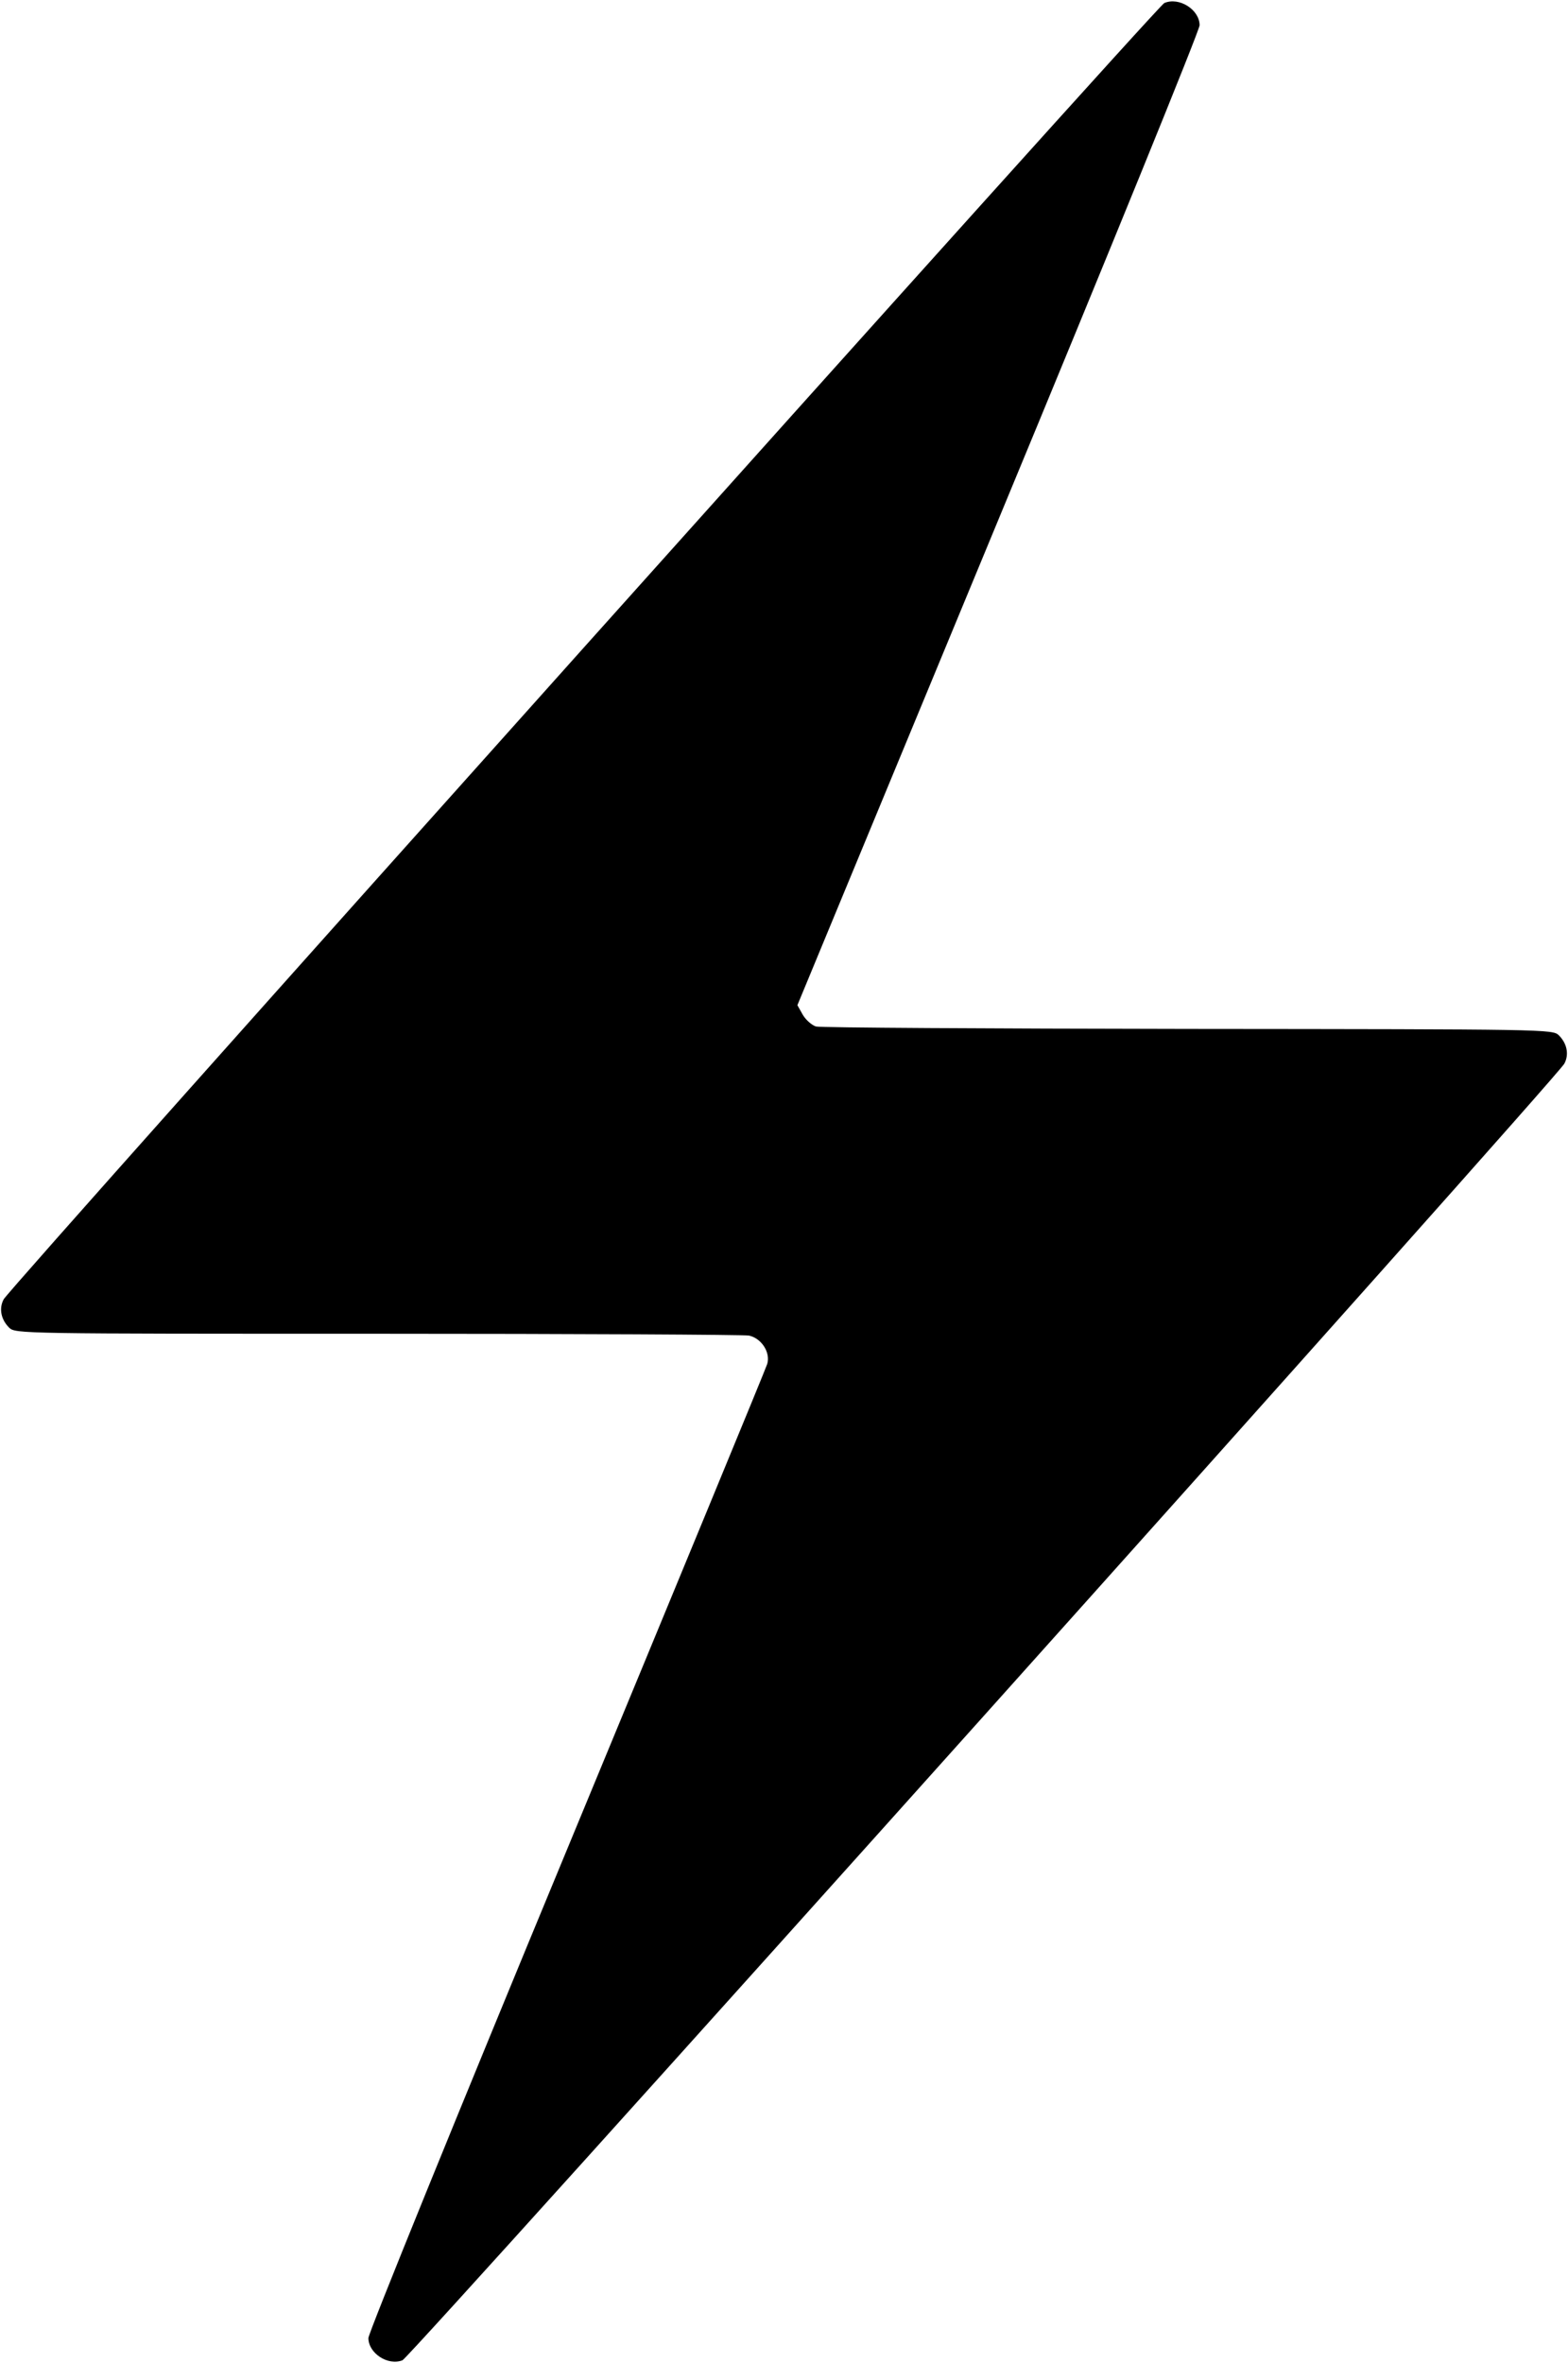 <?xml version="1.0" encoding="UTF-8" standalone="yes"?>
<svg version="1.0" xmlns="http://www.w3.org/2000/svg" width="515" height="776" viewBox="0 0 515 776" preserveAspectRatio="xMidYMid meet">
  <g transform="translate(0,776) scale(0.1,-0.1)" fill="#000000" stroke="none">
    <path d="M3824 7750 c-23 -9 -3791 -4217 -3812 -4257 -16 -30 -9 -66 18 -93
20 -20 38 -20 1209 -20 654 0 1203 -3 1221 -6 41 -9 71 -55 60 -93 -4 -14
-301 -733 -659 -1598 -358 -864 -651 -1585 -651 -1601 0 -50 64 -92 112 -73
26 10 3792 4212 3816 4258 16 30 9 66 -18 93 -20 20 -39 20 -1217 21 -659 1
-1209 4 -1223 8 -13 4 -33 21 -43 38 l-18 32 660 1594 c364 878 661 1608 661
1624 0 51 -67 94 -116 73z"/>
  </g>
</svg>
